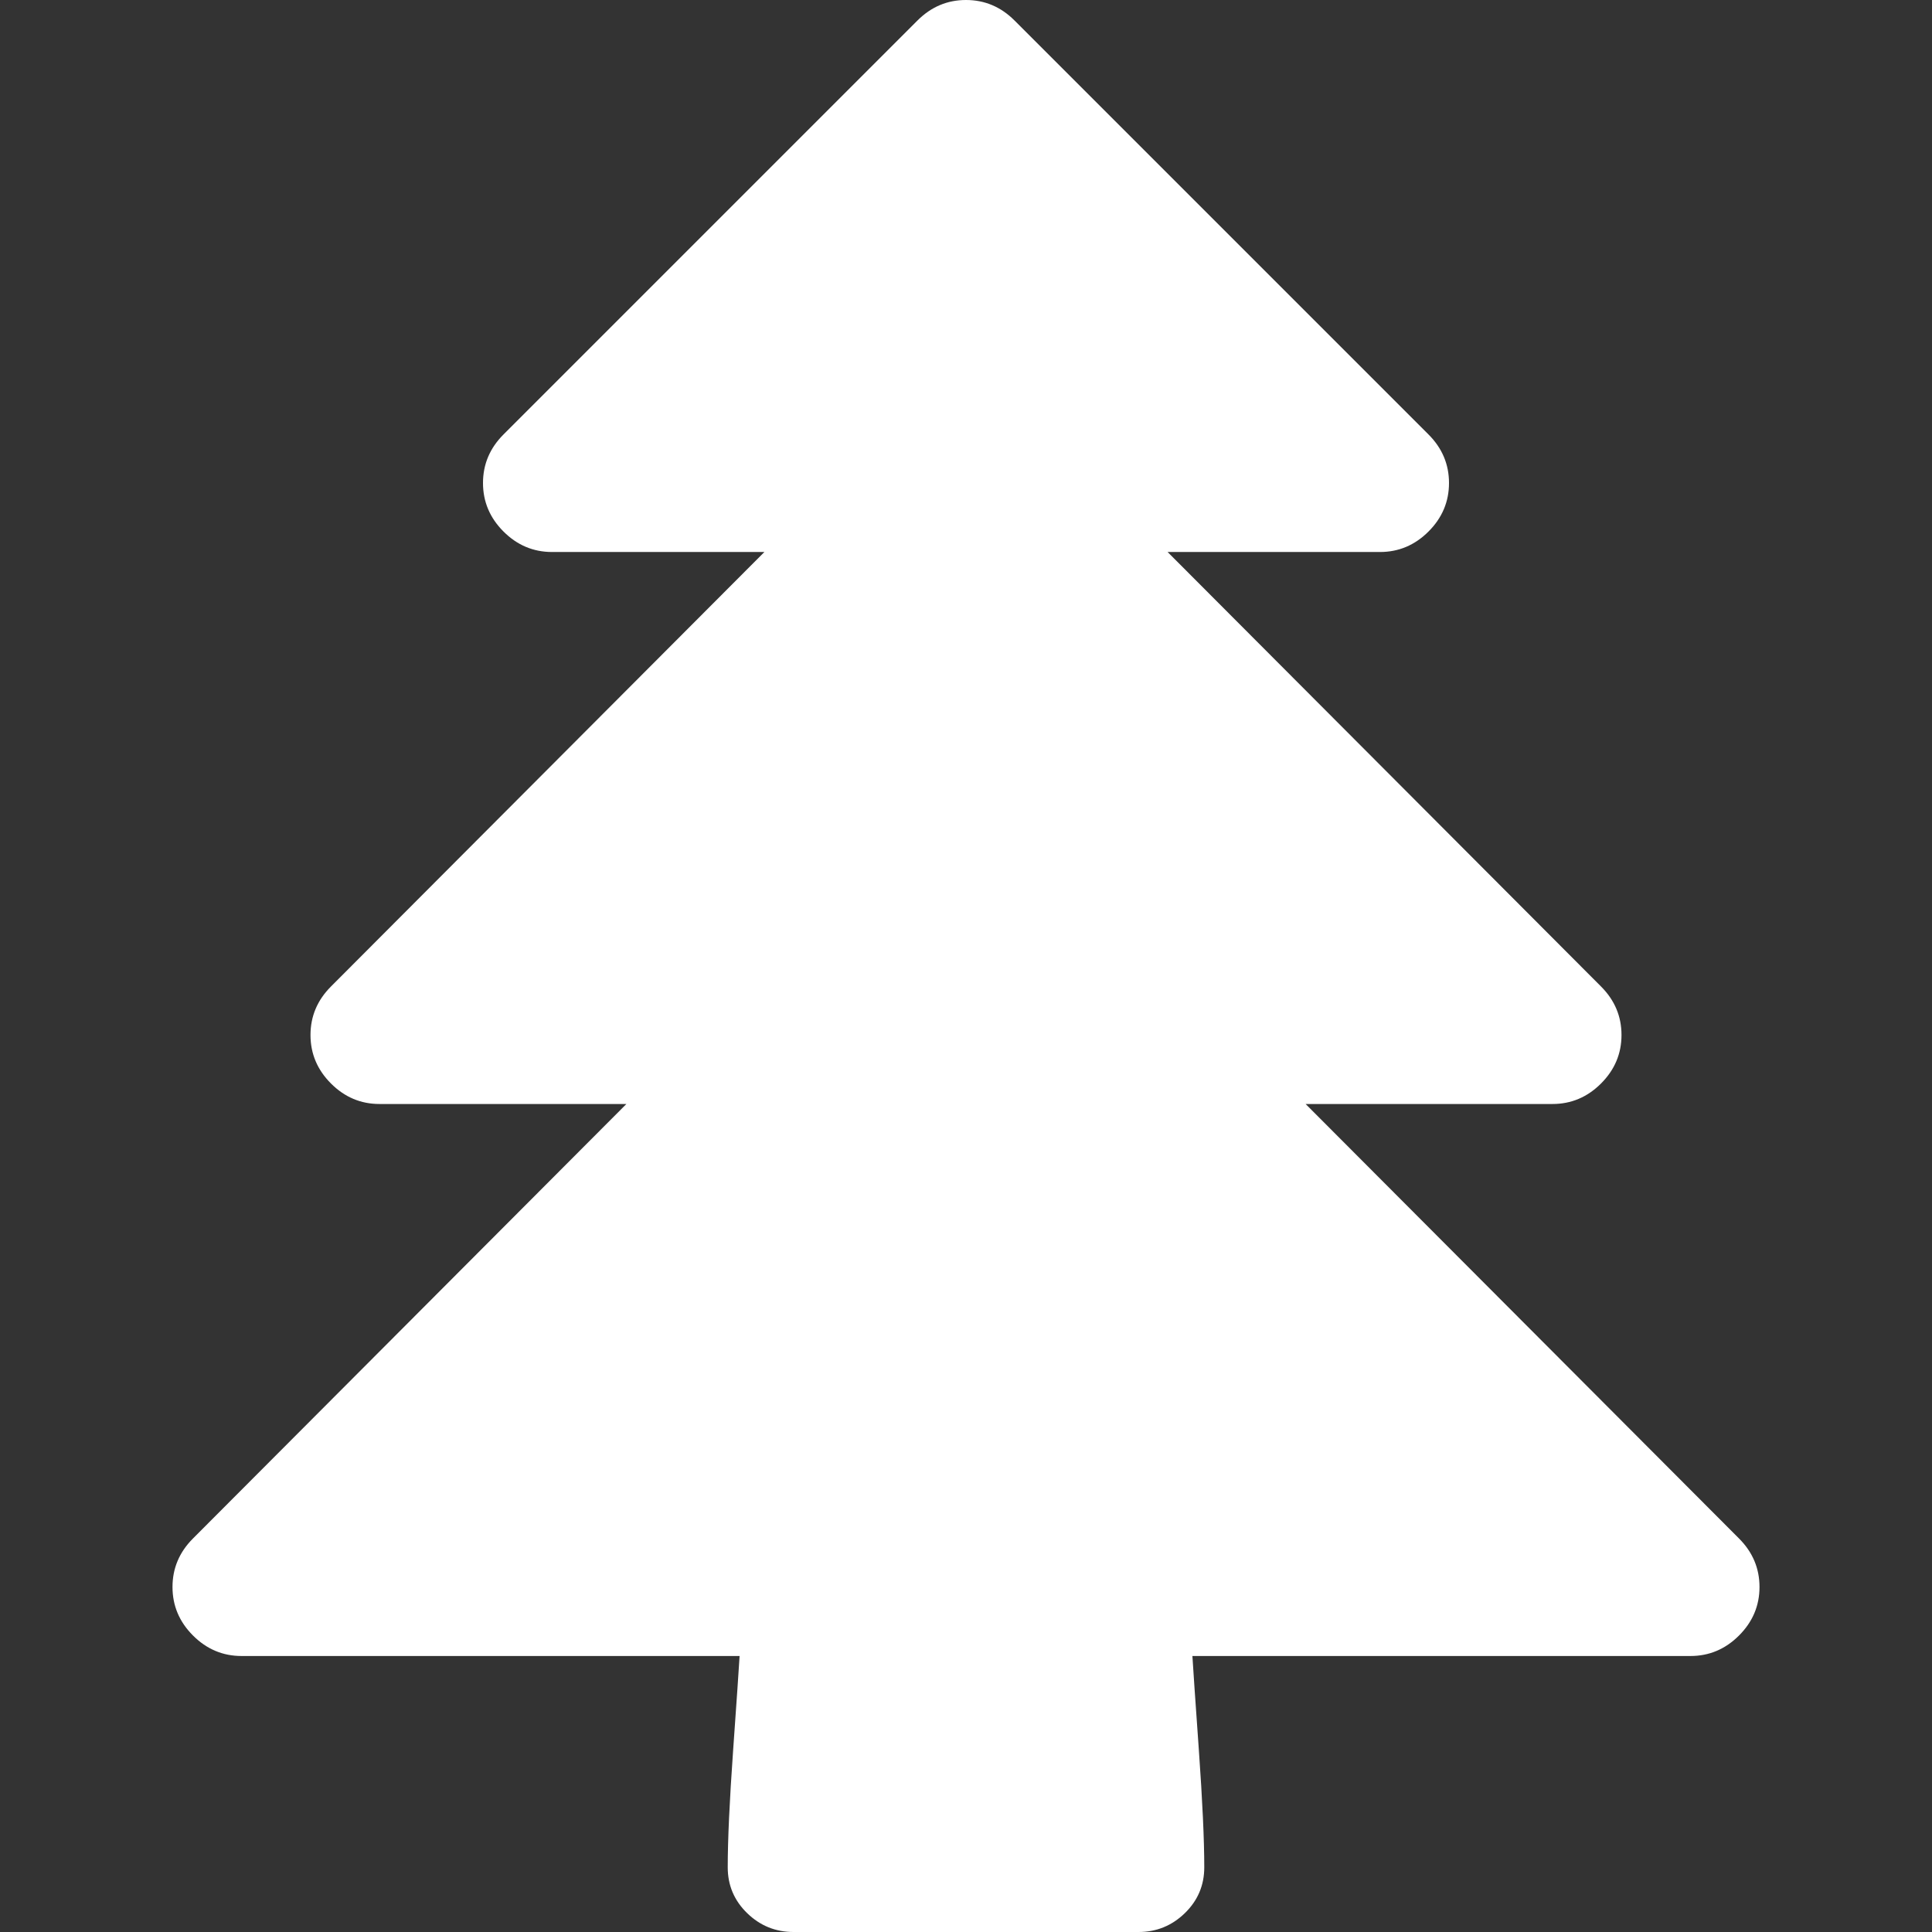 <?xml version="1.0" encoding="utf-8"?>
<svg width="1792" height="1792" viewBox="0 0 1792 1792" xmlns="http://www.w3.org/2000/svg"><rect x="0" y="0" width="1792" height="1792" fill="#333333" stroke="none"/><path d="M1632 1472q0 26-19 45t-45 19h-462q1 17 6 87.5t5 108.5q0 25-18 42.5t-43 17.5h-320q-25 0-43-17.5t-18-42.5q0-38 5-108.5t6-87.5h-462q-26 0-45-19t-19-45 19-45l402-403h-229q-26 0-45-19t-19-45 19-45l402-403h-197q-26 0-45-19t-19-45 19-45l384-384q19-19 45-19t45 19l384 384q19 19 19 45t-19 45-45 19h-197l402 403q19 19 19 45t-19 45-45 19h-229l402 403q19 19 19 45z" fill="#fff"/></svg>
